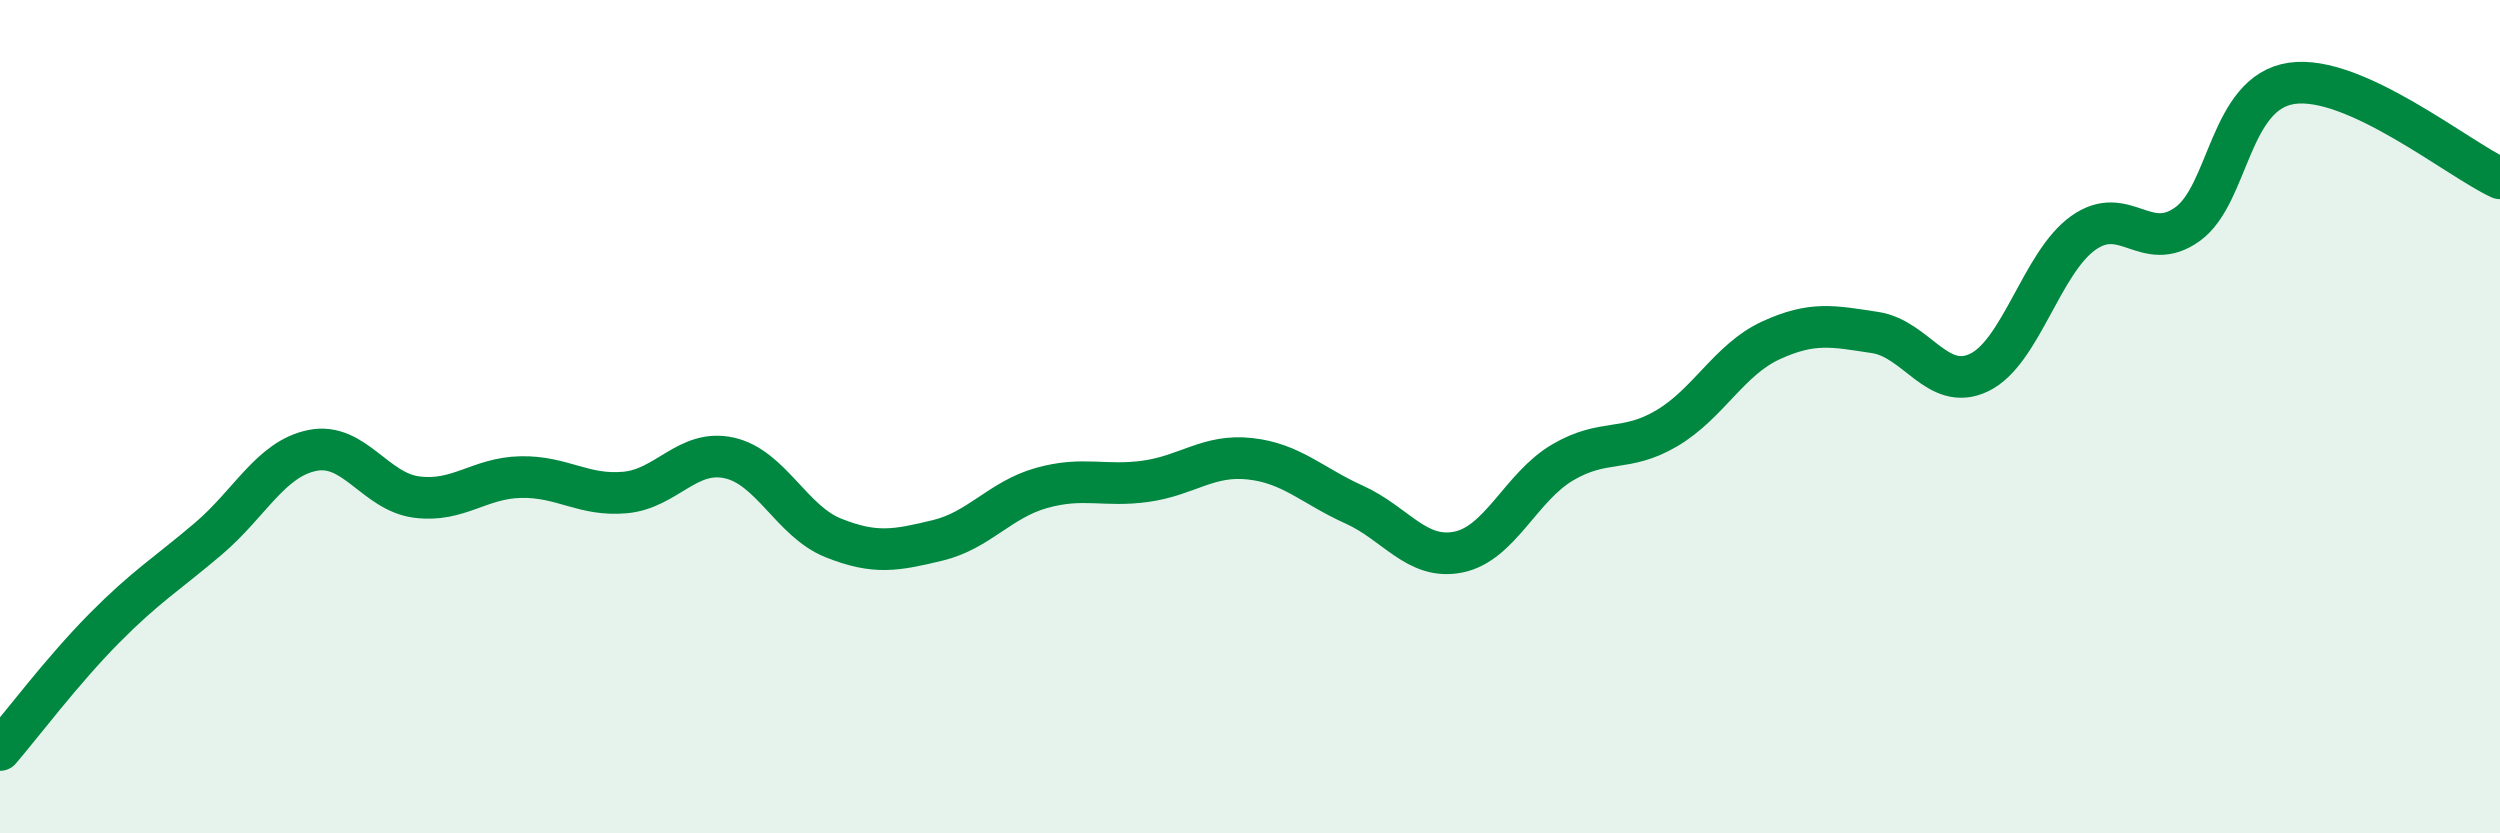 
    <svg width="60" height="20" viewBox="0 0 60 20" xmlns="http://www.w3.org/2000/svg">
      <path
        d="M 0,18 C 0.5,17.42 1.5,16.09 2.5,15.08 C 3.5,14.07 4,13.78 5,12.93 C 6,12.08 6.5,11.01 7.5,10.81 C 8.5,10.61 9,11.8 10,11.93 C 11,12.06 11.5,11.47 12.5,11.45 C 13.5,11.43 14,11.91 15,11.82 C 16,11.73 16.5,10.77 17.5,10.99 C 18.5,11.21 19,12.51 20,12.91 C 21,13.31 21.5,13.21 22.5,12.97 C 23.5,12.73 24,11.99 25,11.71 C 26,11.43 26.5,11.69 27.5,11.55 C 28.5,11.41 29,10.9 30,11.01 C 31,11.12 31.5,11.66 32.5,12.11 C 33.5,12.56 34,13.45 35,13.25 C 36,13.05 36.5,11.69 37.5,11.1 C 38.5,10.51 39,10.87 40,10.28 C 41,9.69 41.5,8.63 42.5,8.17 C 43.5,7.71 44,7.83 45,7.98 C 46,8.13 46.5,9.42 47.5,8.94 C 48.5,8.46 49,6.3 50,5.59 C 51,4.88 51.5,6.1 52.5,5.38 C 53.5,4.66 53.5,2.22 55,2 C 56.5,1.78 59,3.82 60,4.28L60 20L0 20Z"
        fill="#008740"
        opacity="0.1"
        stroke-linecap="round"
        stroke-linejoin="round"
      />
      <path
        d="M 0,18 C 0.5,17.42 1.5,16.09 2.5,15.08 C 3.5,14.07 4,13.78 5,12.93 C 6,12.08 6.5,11.01 7.5,10.81 C 8.5,10.61 9,11.8 10,11.93 C 11,12.06 11.5,11.47 12.5,11.45 C 13.5,11.43 14,11.91 15,11.82 C 16,11.73 16.5,10.77 17.5,10.99 C 18.5,11.21 19,12.51 20,12.91 C 21,13.31 21.5,13.21 22.5,12.97 C 23.5,12.73 24,11.99 25,11.71 C 26,11.43 26.5,11.69 27.5,11.55 C 28.5,11.41 29,10.9 30,11.01 C 31,11.12 31.5,11.66 32.5,12.11 C 33.5,12.56 34,13.45 35,13.25 C 36,13.05 36.5,11.69 37.5,11.1 C 38.5,10.51 39,10.87 40,10.28 C 41,9.69 41.5,8.63 42.5,8.17 C 43.5,7.71 44,7.83 45,7.98 C 46,8.13 46.5,9.42 47.5,8.94 C 48.5,8.46 49,6.3 50,5.59 C 51,4.88 51.5,6.1 52.5,5.38 C 53.5,4.66 53.5,2.22 55,2 C 56.5,1.78 59,3.82 60,4.28"
        stroke="#008740"
        stroke-width="1"
        fill="none"
        stroke-linecap="round"
        stroke-linejoin="round"
      />
    </svg>
  
